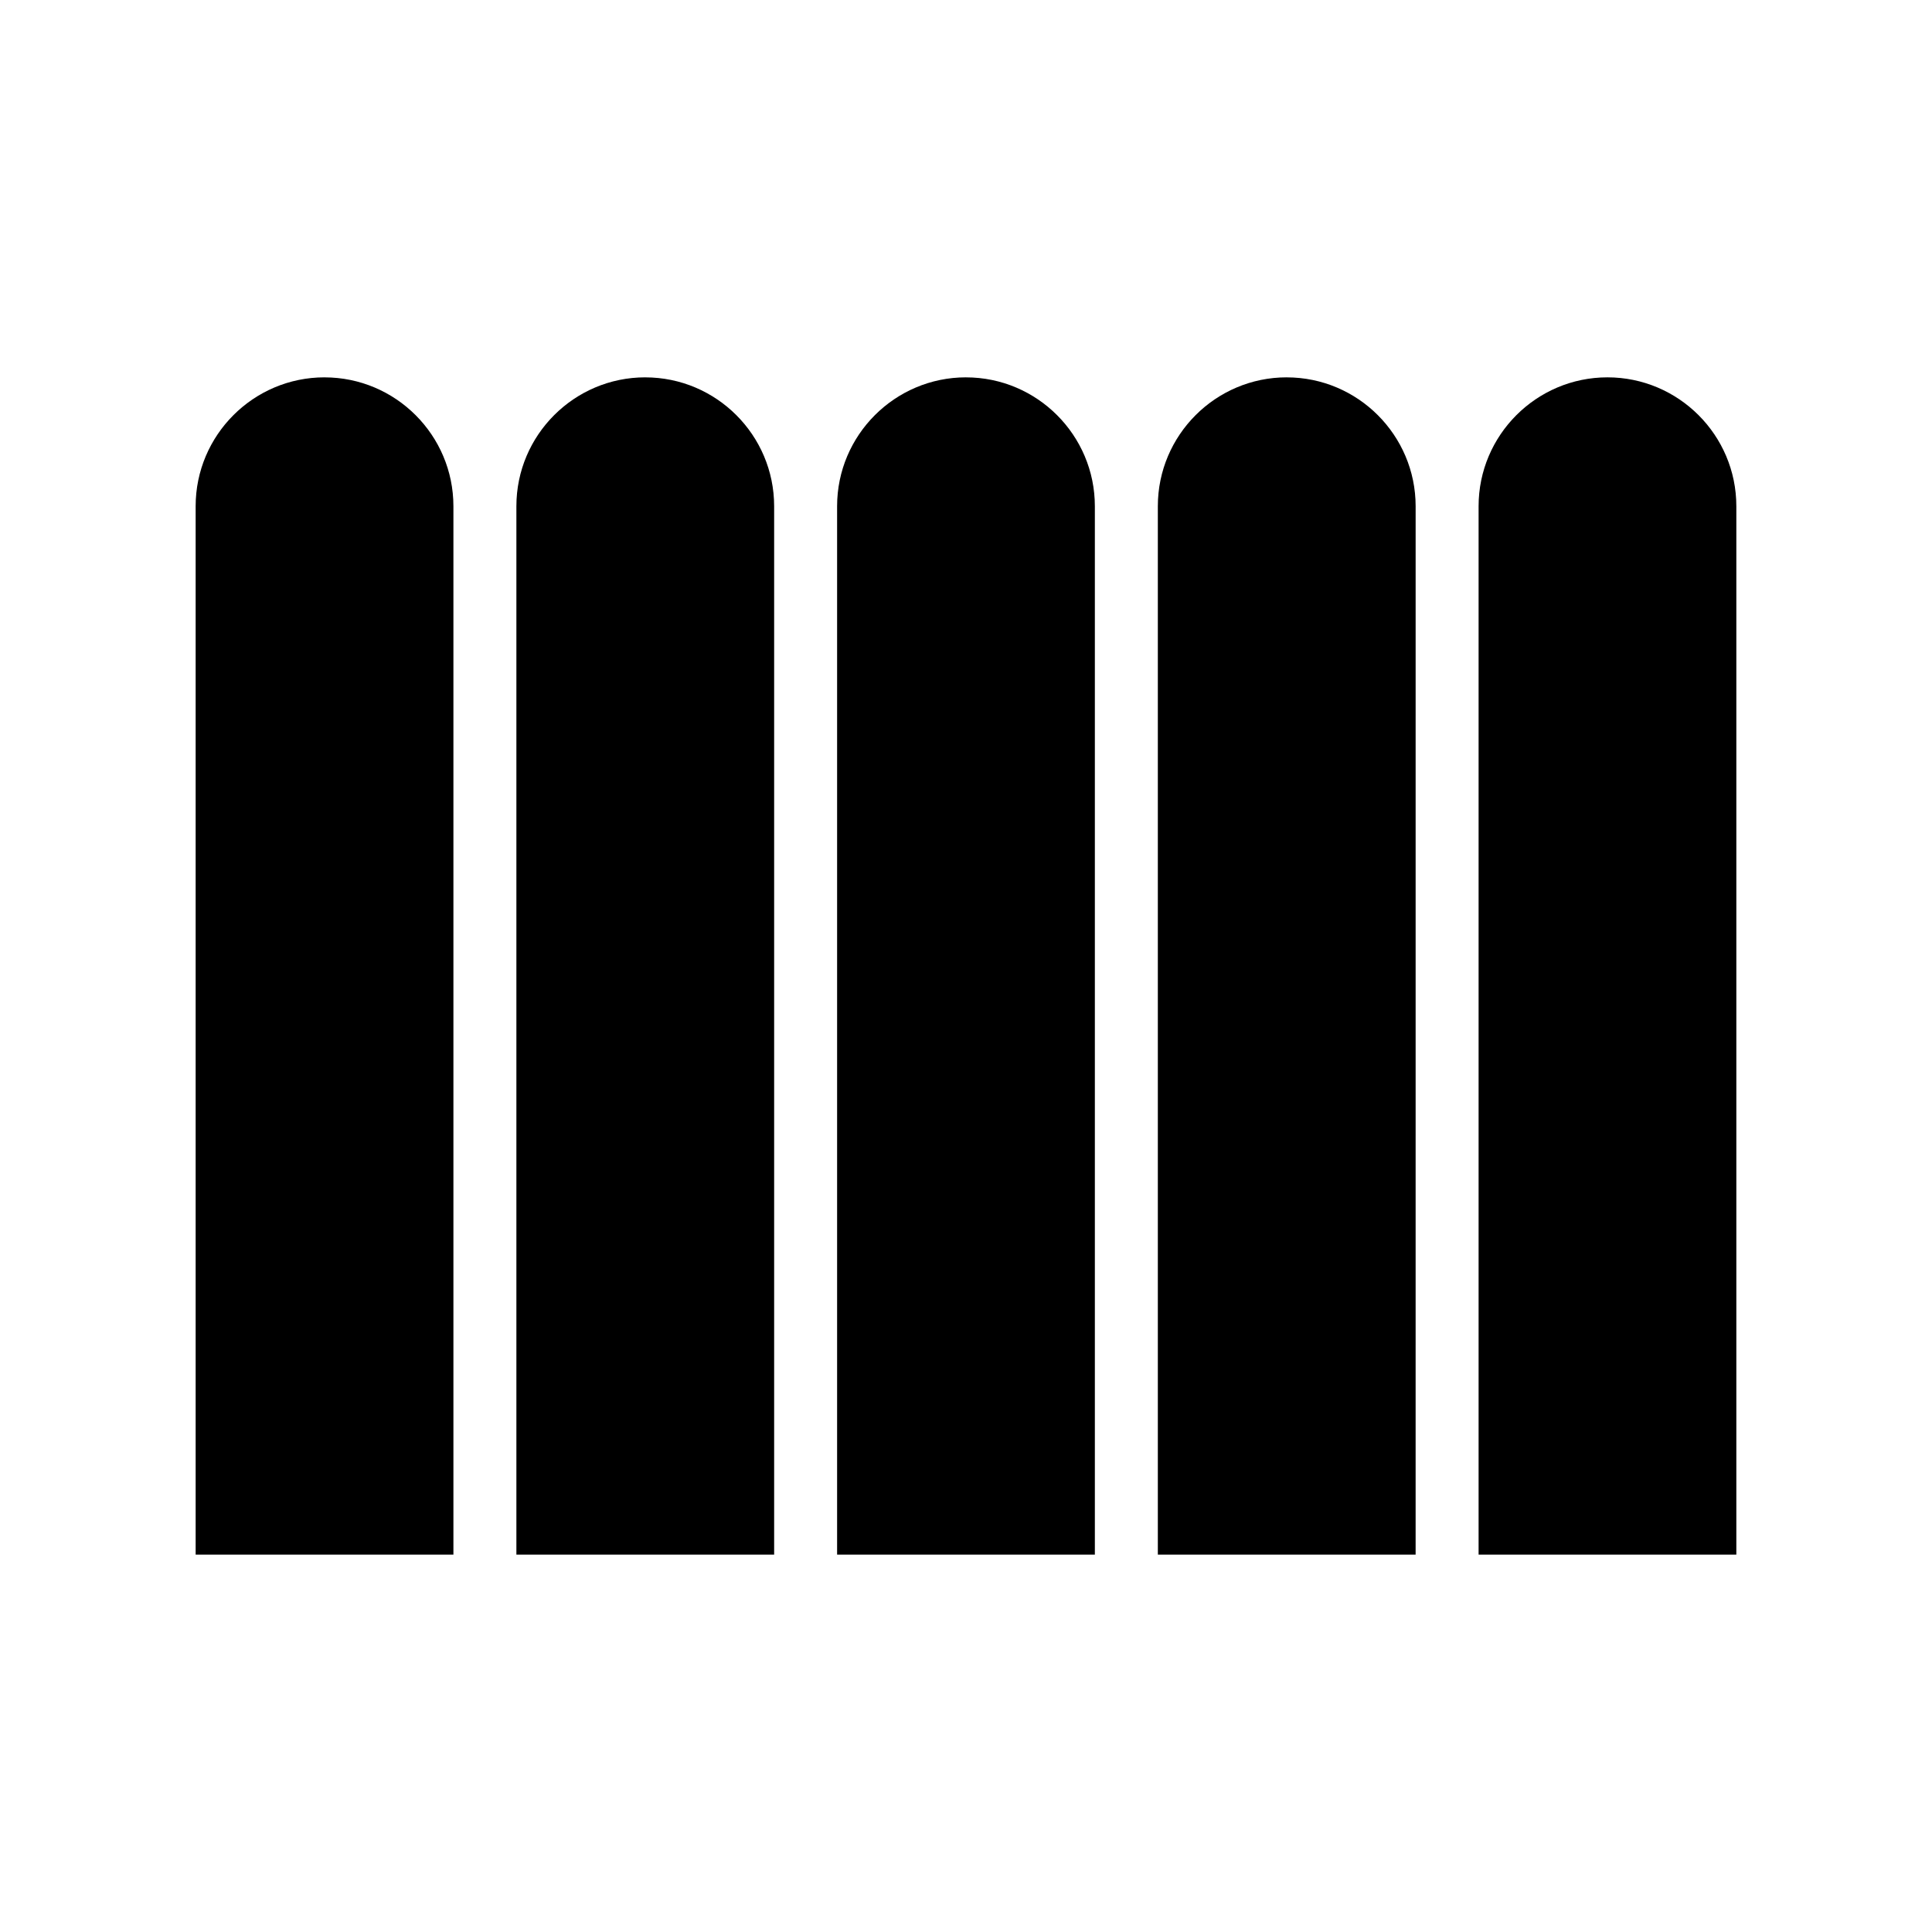 <?xml version="1.0" encoding="UTF-8"?>
<!-- Uploaded to: SVG Repo, www.svgrepo.com, Generator: SVG Repo Mixer Tools -->
<svg fill="#000000" width="800px" height="800px" version="1.1" viewBox="144 144 512 512" xmlns="http://www.w3.org/2000/svg">
 <g>
  <path d="m230 244c-18.828 0-34.152 15.324-34.152 34.152v277.84h68.312v-277.83c0-18.832-15.324-34.156-34.16-34.156z"/>
  <path d="m315 244c-18.836 0-34.152 15.324-34.152 34.152v277.84h68.309v-277.83c0-18.832-15.32-34.156-34.156-34.156z"/>
  <path d="m400 244c-18.836 0-34.16 15.324-34.16 34.152v277.84h68.309v-277.83c0-18.832-15.32-34.156-34.148-34.156z"/>
  <path d="m484.99 244c-18.828 0-34.152 15.324-34.152 34.152v277.84h68.316l0.004-277.83c0-18.832-15.324-34.156-34.168-34.156z"/>
  <path d="m569.99 244c-18.82 0-34.148 15.324-34.148 34.152v277.84l68.305 0.004v-277.84c0-18.832-15.324-34.156-34.156-34.156z"/>
 </g>
</svg>